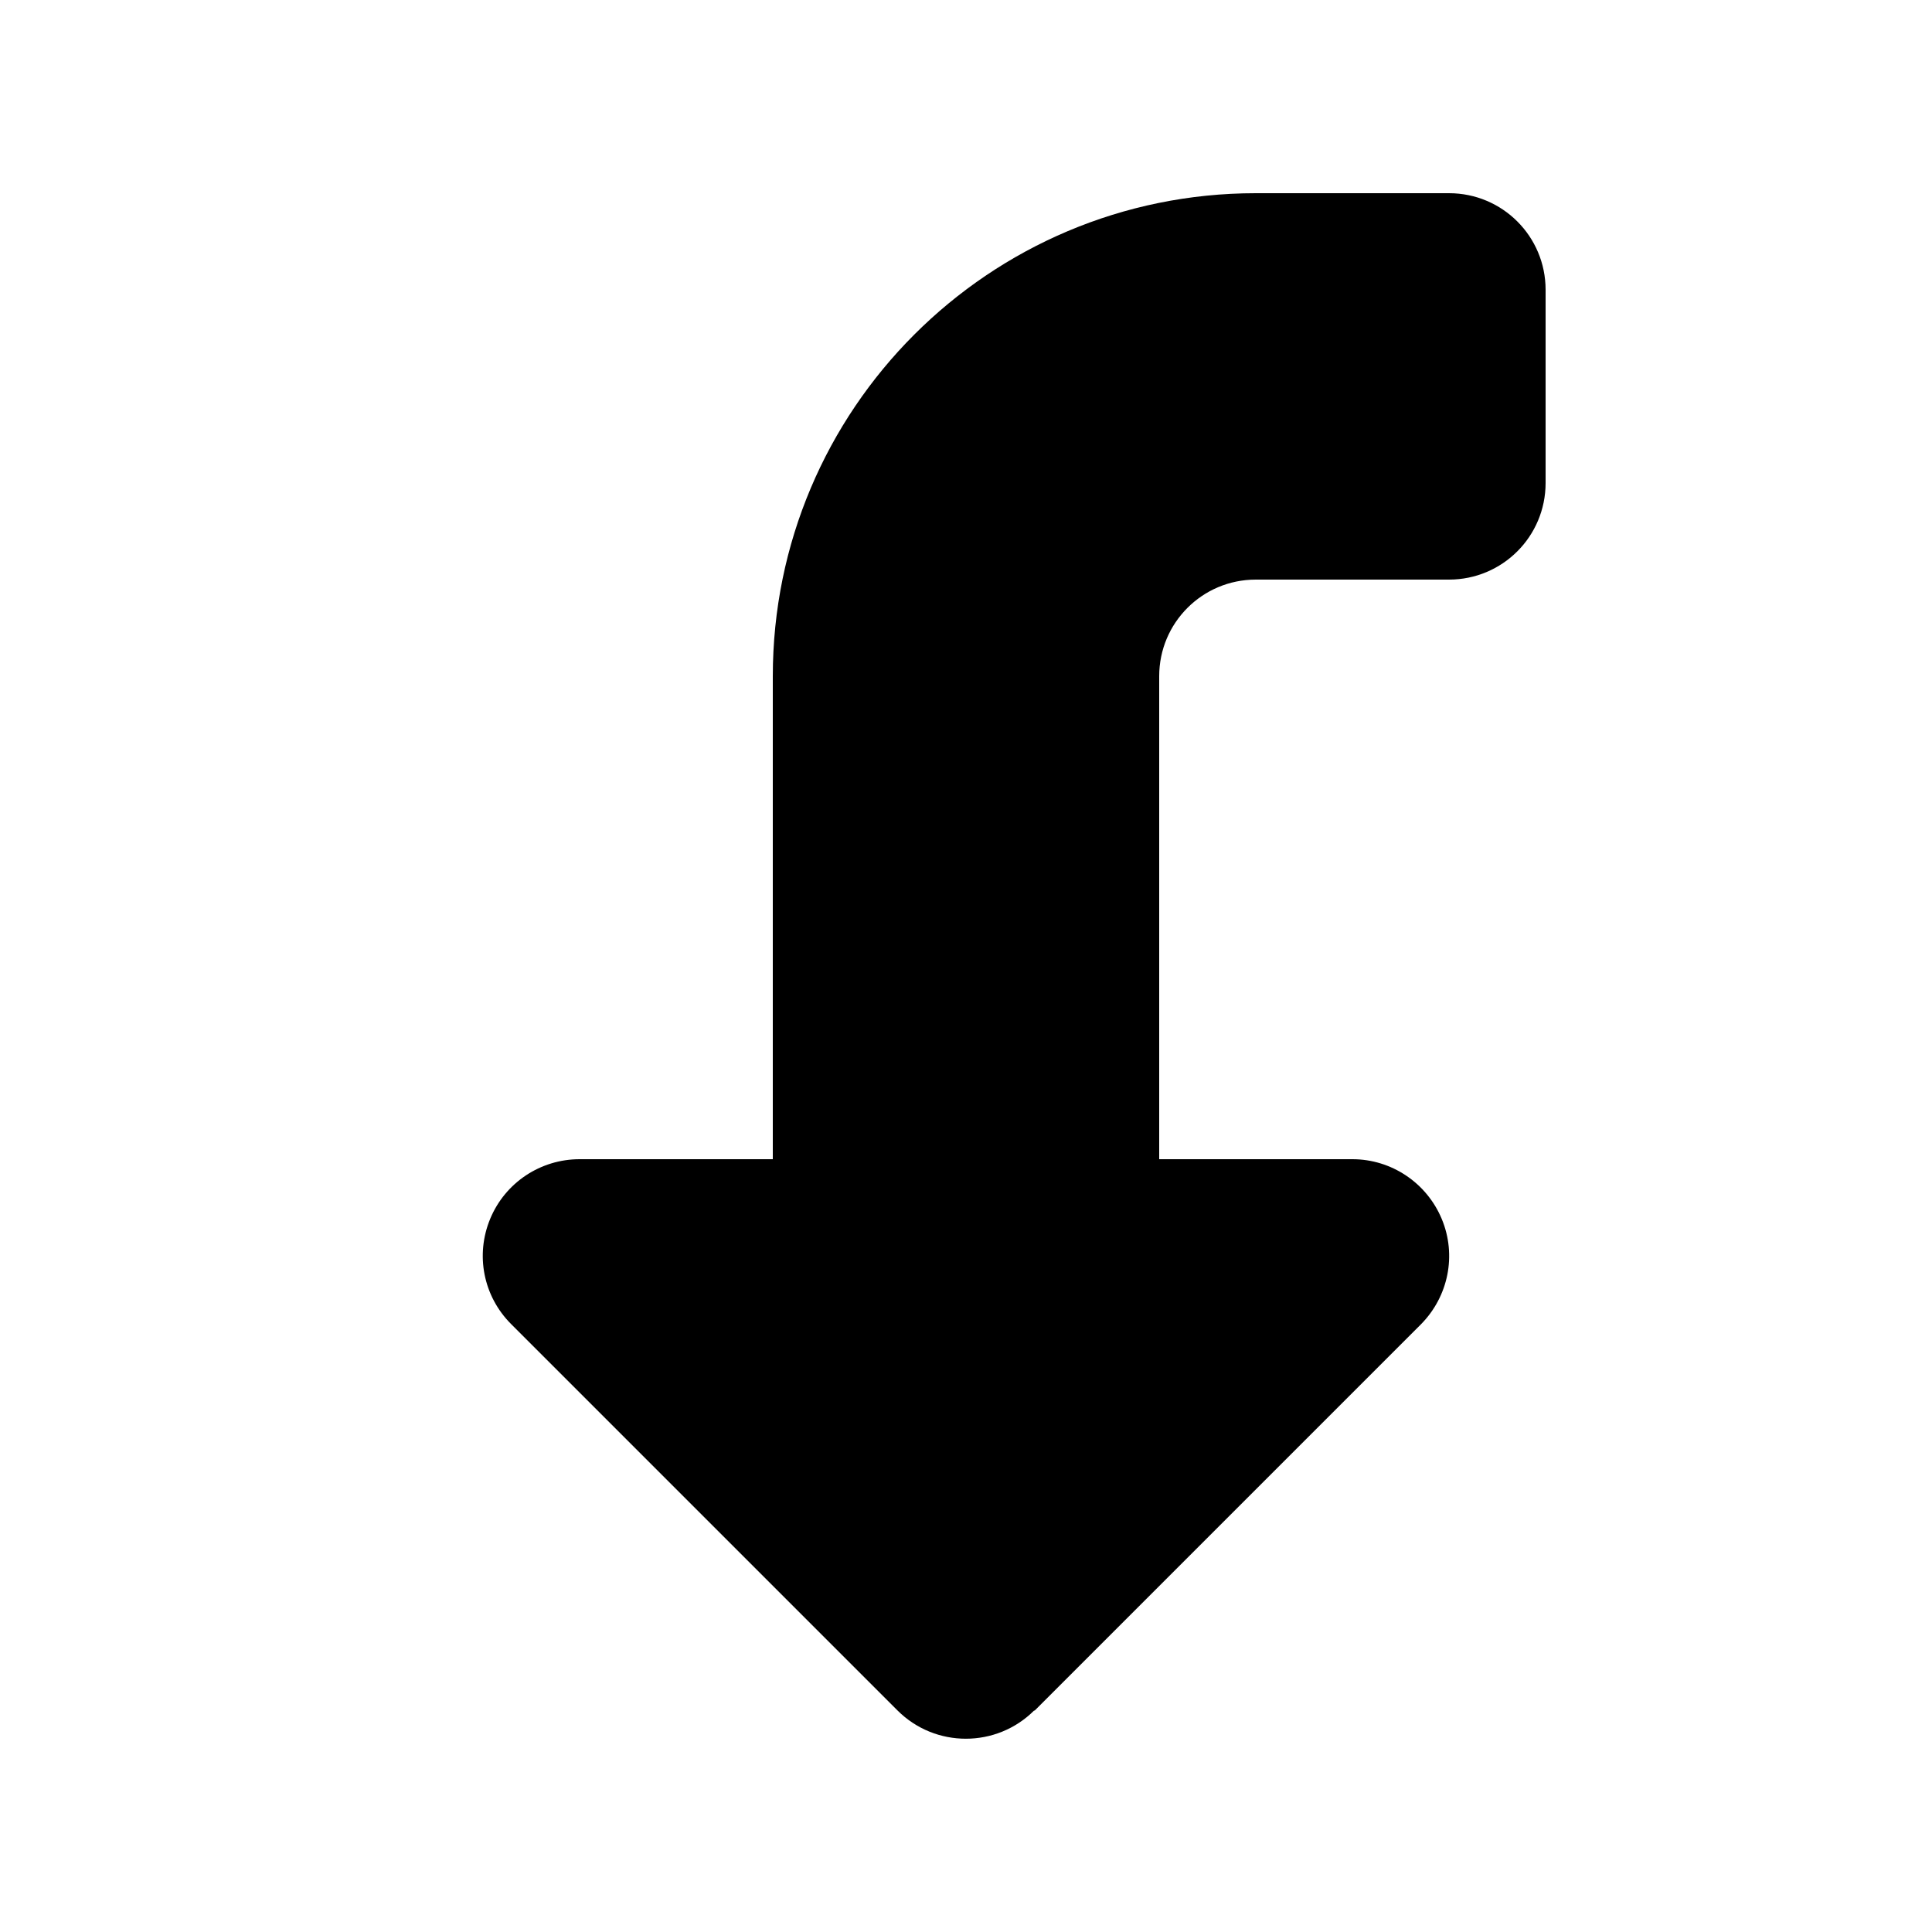<svg xmlns="http://www.w3.org/2000/svg" viewBox="0 0 640 640"><!--! Font Awesome Pro 7.1.0 by @fontawesome - https://fontawesome.com License - https://fontawesome.com/license (Commercial License) Copyright 2025 Fonticons, Inc. --><path fill="currentColor" d="M342.6 566.6C330.1 579.1 309.8 579.1 297.3 566.6L169.3 438.6C160.1 429.4 157.4 415.7 162.4 403.7C167.4 391.7 179.1 384 192 384L256 384L256 224C256 135.6 327.6 64 416 64L480 64C497.7 64 512 78.3 512 96L512 160C512 177.7 497.7 192 480 192L416 192C398.3 192 384 206.3 384 224L384 384L448 384C460.9 384 472.6 391.8 477.6 403.8C482.6 415.8 479.8 429.5 470.7 438.7L342.7 566.7z"/></svg>